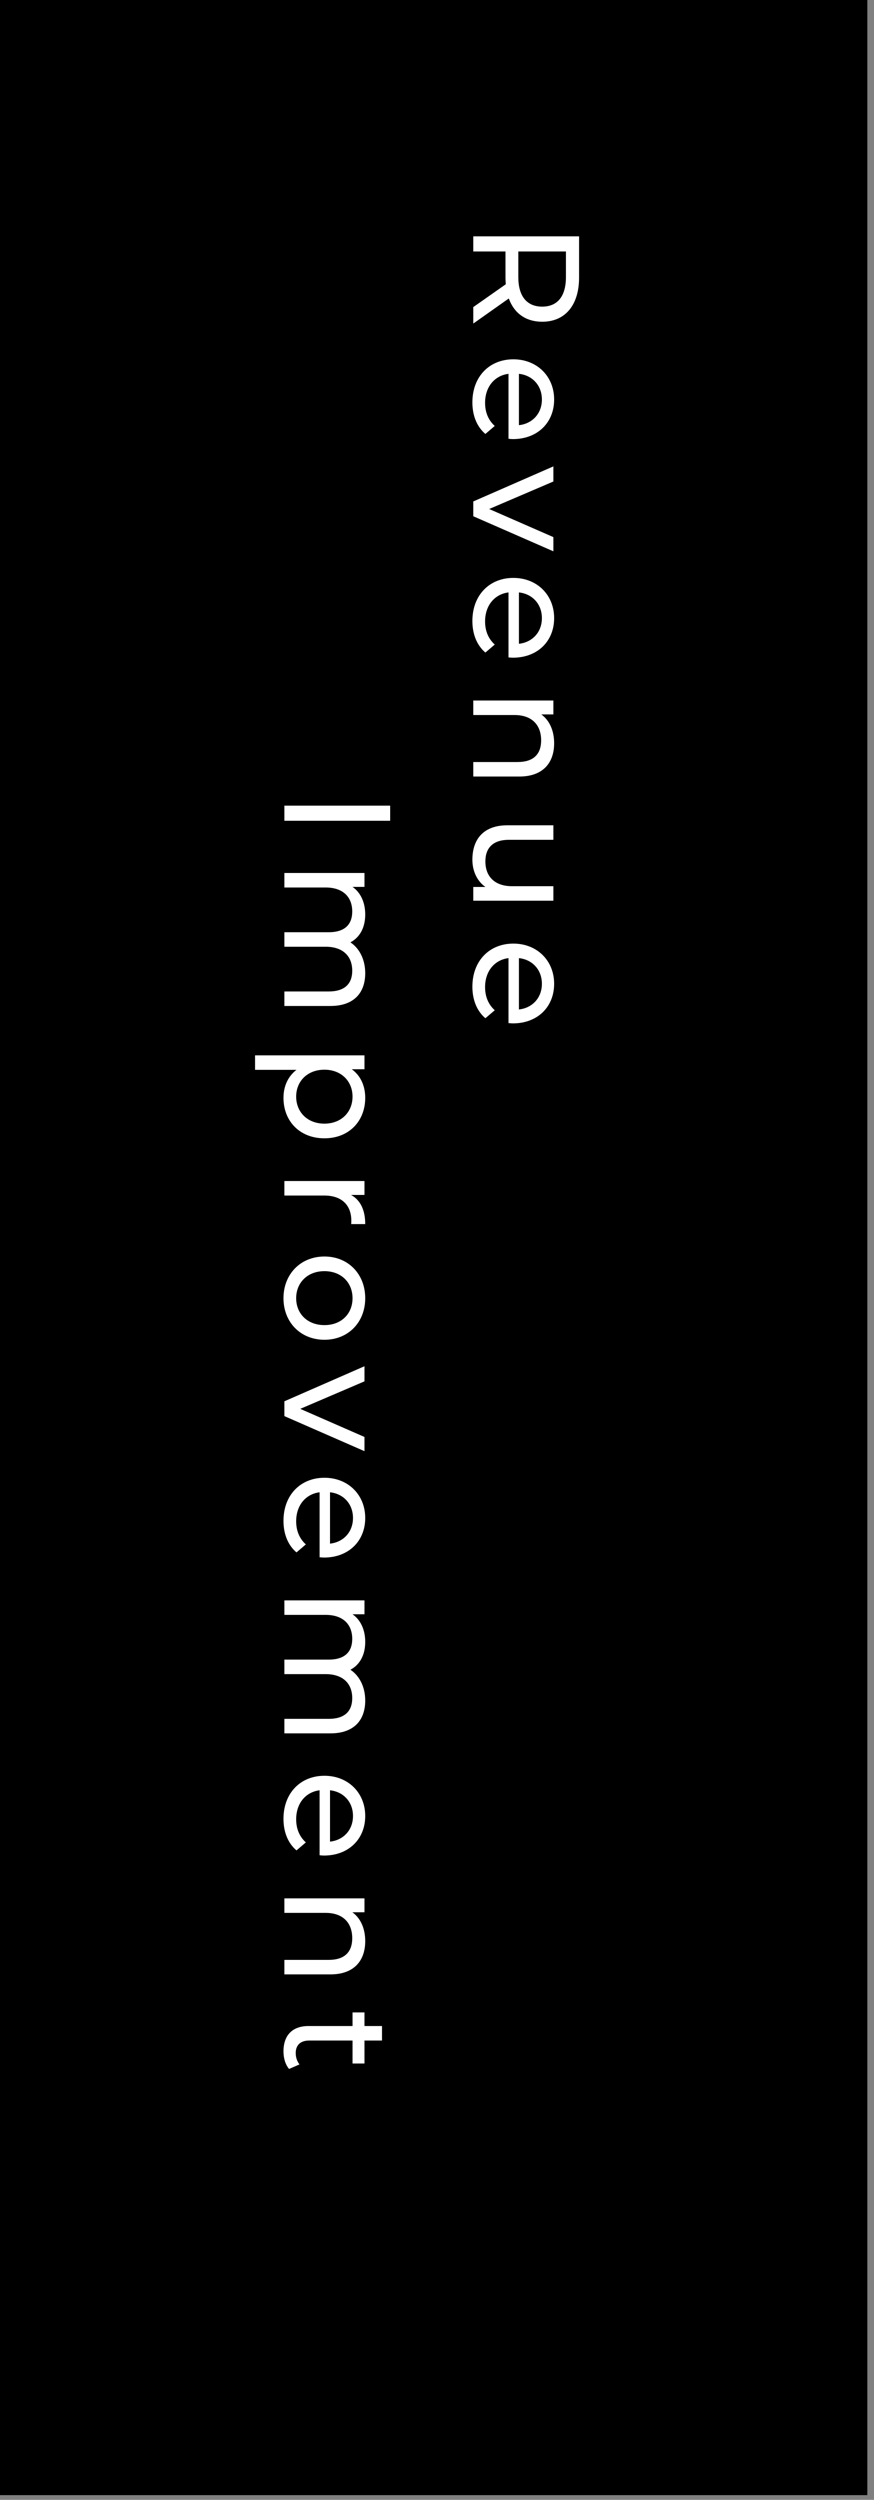 <svg width="93" height="266" viewBox="0 0 93 266" fill="none" xmlns="http://www.w3.org/2000/svg">
  <rect x="0" y="0" width="93" height="266" fill="#808080" stroke="none"/>
  <!-- Black Background -->
  <rect x="0" y="0" width="92.29" height="265.5" fill="black"/>
  <!-- Text: Revenue Improvement -->
  <g transform="translate(27.14, 25.15)">
    <path d="M23.221 9.279L23.221 7.526L26.679 5.098C26.663 4.872 26.647 4.631 26.647 4.39L26.647 1.608L23.221 1.608L23.221 -5.42445e-05L34.478 -5.40142e-05L34.478 4.39C34.478 7.317 32.998 9.086 30.554 9.086C28.817 9.086 27.563 8.185 27 6.609L23.221 9.279ZM28.013 4.342C28.013 6.4 28.946 7.478 30.554 7.478C32.162 7.478 33.079 6.4 33.079 4.342L33.079 1.608L28.013 1.608L28.013 4.342ZM27.434 21.573C27.306 21.573 27.113 21.557 26.968 21.541L26.968 14.627C25.473 14.819 24.476 16.026 24.476 17.714C24.476 18.711 24.813 19.547 25.505 20.174L24.508 21.027C23.607 20.255 23.125 19.081 23.125 17.666C23.125 14.916 24.942 13.083 27.483 13.083C30.008 13.083 31.825 14.9 31.825 17.36C31.825 19.821 30.056 21.573 27.434 21.573ZM30.522 17.36C30.522 15.881 29.525 14.787 28.078 14.627L28.078 20.094C29.509 19.933 30.522 18.856 30.522 17.36ZM31.744 32.003L31.744 33.514L23.221 29.783L23.221 28.207L31.744 24.477L31.744 26.085L24.91 29.012L31.744 32.003ZM27.434 44.834C27.306 44.834 27.113 44.818 26.968 44.802L26.968 37.887C25.473 38.08 24.476 39.286 24.476 40.975C24.476 41.972 24.813 42.808 25.505 43.435L24.508 44.288C23.607 43.516 23.125 42.342 23.125 40.927C23.125 38.177 24.942 36.343 27.483 36.343C30.008 36.343 31.825 38.161 31.825 40.621C31.825 43.081 30.056 44.834 27.434 44.834ZM30.522 40.621C30.522 39.142 29.525 38.048 28.078 37.887L28.078 43.355C29.509 43.194 30.522 42.117 30.522 40.621ZM31.825 53.941C31.825 56.015 30.635 57.479 28.126 57.479L23.221 57.479L23.221 55.935L27.949 55.935C29.622 55.935 30.442 55.099 30.442 53.635C30.442 51.995 29.461 50.934 27.611 50.934L23.221 50.934L23.221 49.39L31.744 49.39L31.744 50.87L30.458 50.87C31.326 51.497 31.825 52.59 31.825 53.941ZM31.744 69.148L31.744 70.692L23.221 70.692L23.221 69.228L24.508 69.228C23.623 68.601 23.125 67.54 23.125 66.334C23.125 64.131 24.331 62.667 26.84 62.667L31.744 62.667L31.744 64.211L27.016 64.211C25.344 64.211 24.508 65.047 24.508 66.511C24.508 68.119 25.505 69.148 27.338 69.148L31.744 69.148ZM27.434 83.746C27.306 83.746 27.113 83.73 26.968 83.713L26.968 76.799C25.473 76.992 24.476 78.198 24.476 79.886C24.476 80.883 24.813 81.719 25.505 82.347L24.508 83.199C23.607 82.427 23.125 81.253 23.125 79.838C23.125 77.088 24.942 75.255 27.483 75.255C30.008 75.255 31.825 77.072 31.825 79.532C31.825 81.993 30.056 83.746 27.434 83.746ZM30.522 79.532C30.522 78.053 29.525 76.96 28.078 76.799L28.078 82.266C29.509 82.105 30.522 81.028 30.522 79.532ZM3.12 60.577L14.377 60.577L14.377 62.185L3.12 62.185L3.12 60.577ZM11.723 78.403C11.723 80.478 10.534 81.893 8.025 81.893L3.12 81.893L3.12 80.349L7.848 80.349C9.52 80.349 10.341 79.545 10.341 78.146C10.341 76.602 9.36 75.589 7.51 75.589L3.12 75.589L3.12 74.046L7.848 74.046C9.52 74.046 10.341 73.241 10.341 71.842C10.341 70.299 9.36 69.285 7.51 69.285L3.12 69.285L3.12 67.742L11.643 67.742L11.643 69.221L10.373 69.221C11.241 69.832 11.723 70.877 11.723 72.164C11.723 73.467 11.209 74.56 10.148 75.123C11.112 75.766 11.723 76.956 11.723 78.403ZM11.723 91.664C11.723 94.157 9.987 95.974 7.382 95.974C4.76 95.974 3.024 94.157 3.024 91.664C3.024 90.458 3.49 89.397 4.407 88.689L0 88.689L0 87.146L11.643 87.146L11.643 88.625L10.292 88.625C11.241 89.317 11.723 90.41 11.723 91.664ZM4.374 91.536C4.374 93.176 5.564 94.414 7.382 94.414C9.183 94.414 10.373 93.176 10.373 91.536C10.373 89.912 9.183 88.673 7.382 88.673C5.564 88.673 4.374 89.912 4.374 91.536ZM10.212 101.999C11.209 102.545 11.723 103.607 11.723 105.102L10.228 105.102C10.244 104.974 10.244 104.861 10.244 104.748C10.244 103.092 9.231 102.063 7.366 102.063L3.12 102.063L3.12 100.519L11.643 100.519L11.643 101.999L10.212 101.999ZM3.024 112.989C3.024 110.432 4.841 108.551 7.382 108.551C9.922 108.551 11.723 110.432 11.723 112.989C11.723 115.546 9.922 117.411 7.382 117.411C4.841 117.411 3.024 115.546 3.024 112.989ZM4.374 112.989C4.374 114.629 5.564 115.851 7.382 115.851C9.199 115.851 10.373 114.629 10.373 112.989C10.373 111.349 9.199 110.11 7.382 110.11C5.564 110.11 4.374 111.349 4.374 112.989ZM11.643 127.753L11.643 129.265L3.12 125.534L3.12 123.958L11.643 120.227L11.643 121.835L4.809 124.762L11.643 127.753ZM7.333 140.585C7.205 140.585 7.012 140.569 6.867 140.553L6.867 133.638C5.372 133.831 4.374 135.037 4.374 136.725C4.374 137.722 4.712 138.559 5.404 139.186L4.407 140.038C3.506 139.266 3.024 138.092 3.024 136.677C3.024 133.927 4.841 132.094 7.382 132.094C9.906 132.094 11.723 133.911 11.723 136.372C11.723 138.832 9.955 140.585 7.333 140.585ZM10.421 136.372C10.421 134.892 9.424 133.799 7.977 133.638L7.977 139.105C9.408 138.945 10.421 137.867 10.421 136.372ZM11.723 155.802C11.723 157.877 10.534 159.292 8.025 159.292L3.12 159.292L3.12 157.748L7.848 157.748C9.52 157.748 10.341 156.944 10.341 155.545C10.341 154.001 9.36 152.988 7.51 152.988L3.12 152.988L3.12 151.444L7.848 151.444C9.52 151.444 10.341 150.64 10.341 149.241C10.341 147.697 9.36 146.684 7.51 146.684L3.12 146.684L3.12 145.141L11.643 145.141L11.643 146.62L10.373 146.62C11.241 147.231 11.723 148.276 11.723 149.563C11.723 150.865 11.209 151.959 10.148 152.522C11.112 153.165 11.723 154.355 11.723 155.802ZM7.333 172.294C7.205 172.294 7.012 172.278 6.867 172.262L6.867 165.347C5.372 165.54 4.374 166.746 4.374 168.435C4.374 169.432 4.712 170.268 5.404 170.895L4.407 171.748C3.506 170.976 3.024 169.802 3.024 168.387C3.024 165.637 4.841 163.804 7.382 163.804C9.906 163.804 11.723 165.621 11.723 168.081C11.723 170.541 9.955 172.294 7.333 172.294ZM10.421 168.081C10.421 166.602 9.424 165.508 7.977 165.347L7.977 170.815C9.408 170.654 10.421 169.577 10.421 168.081ZM11.723 181.401C11.723 183.475 10.534 184.939 8.025 184.939L3.12 184.939L3.12 183.395L7.848 183.395C9.52 183.395 10.341 182.559 10.341 181.095C10.341 179.455 9.36 178.394 7.51 178.394L3.12 178.394L3.12 176.85L11.643 176.85L11.643 178.33L10.357 178.33C11.225 178.957 11.723 180.05 11.723 181.401ZM4.728 194.518L3.619 195C3.217 194.534 3.024 193.826 3.024 193.135C3.024 191.414 3.972 190.433 5.693 190.433L10.373 190.433L10.373 188.986L11.643 188.986L11.643 190.433L13.508 190.433L13.508 191.977L11.643 191.977L11.643 194.421L10.373 194.421L10.373 191.977L5.757 191.977C4.841 191.977 4.326 192.459 4.326 193.312C4.326 193.762 4.471 194.196 4.728 194.518Z" fill="white"/>
  </g>
</svg>